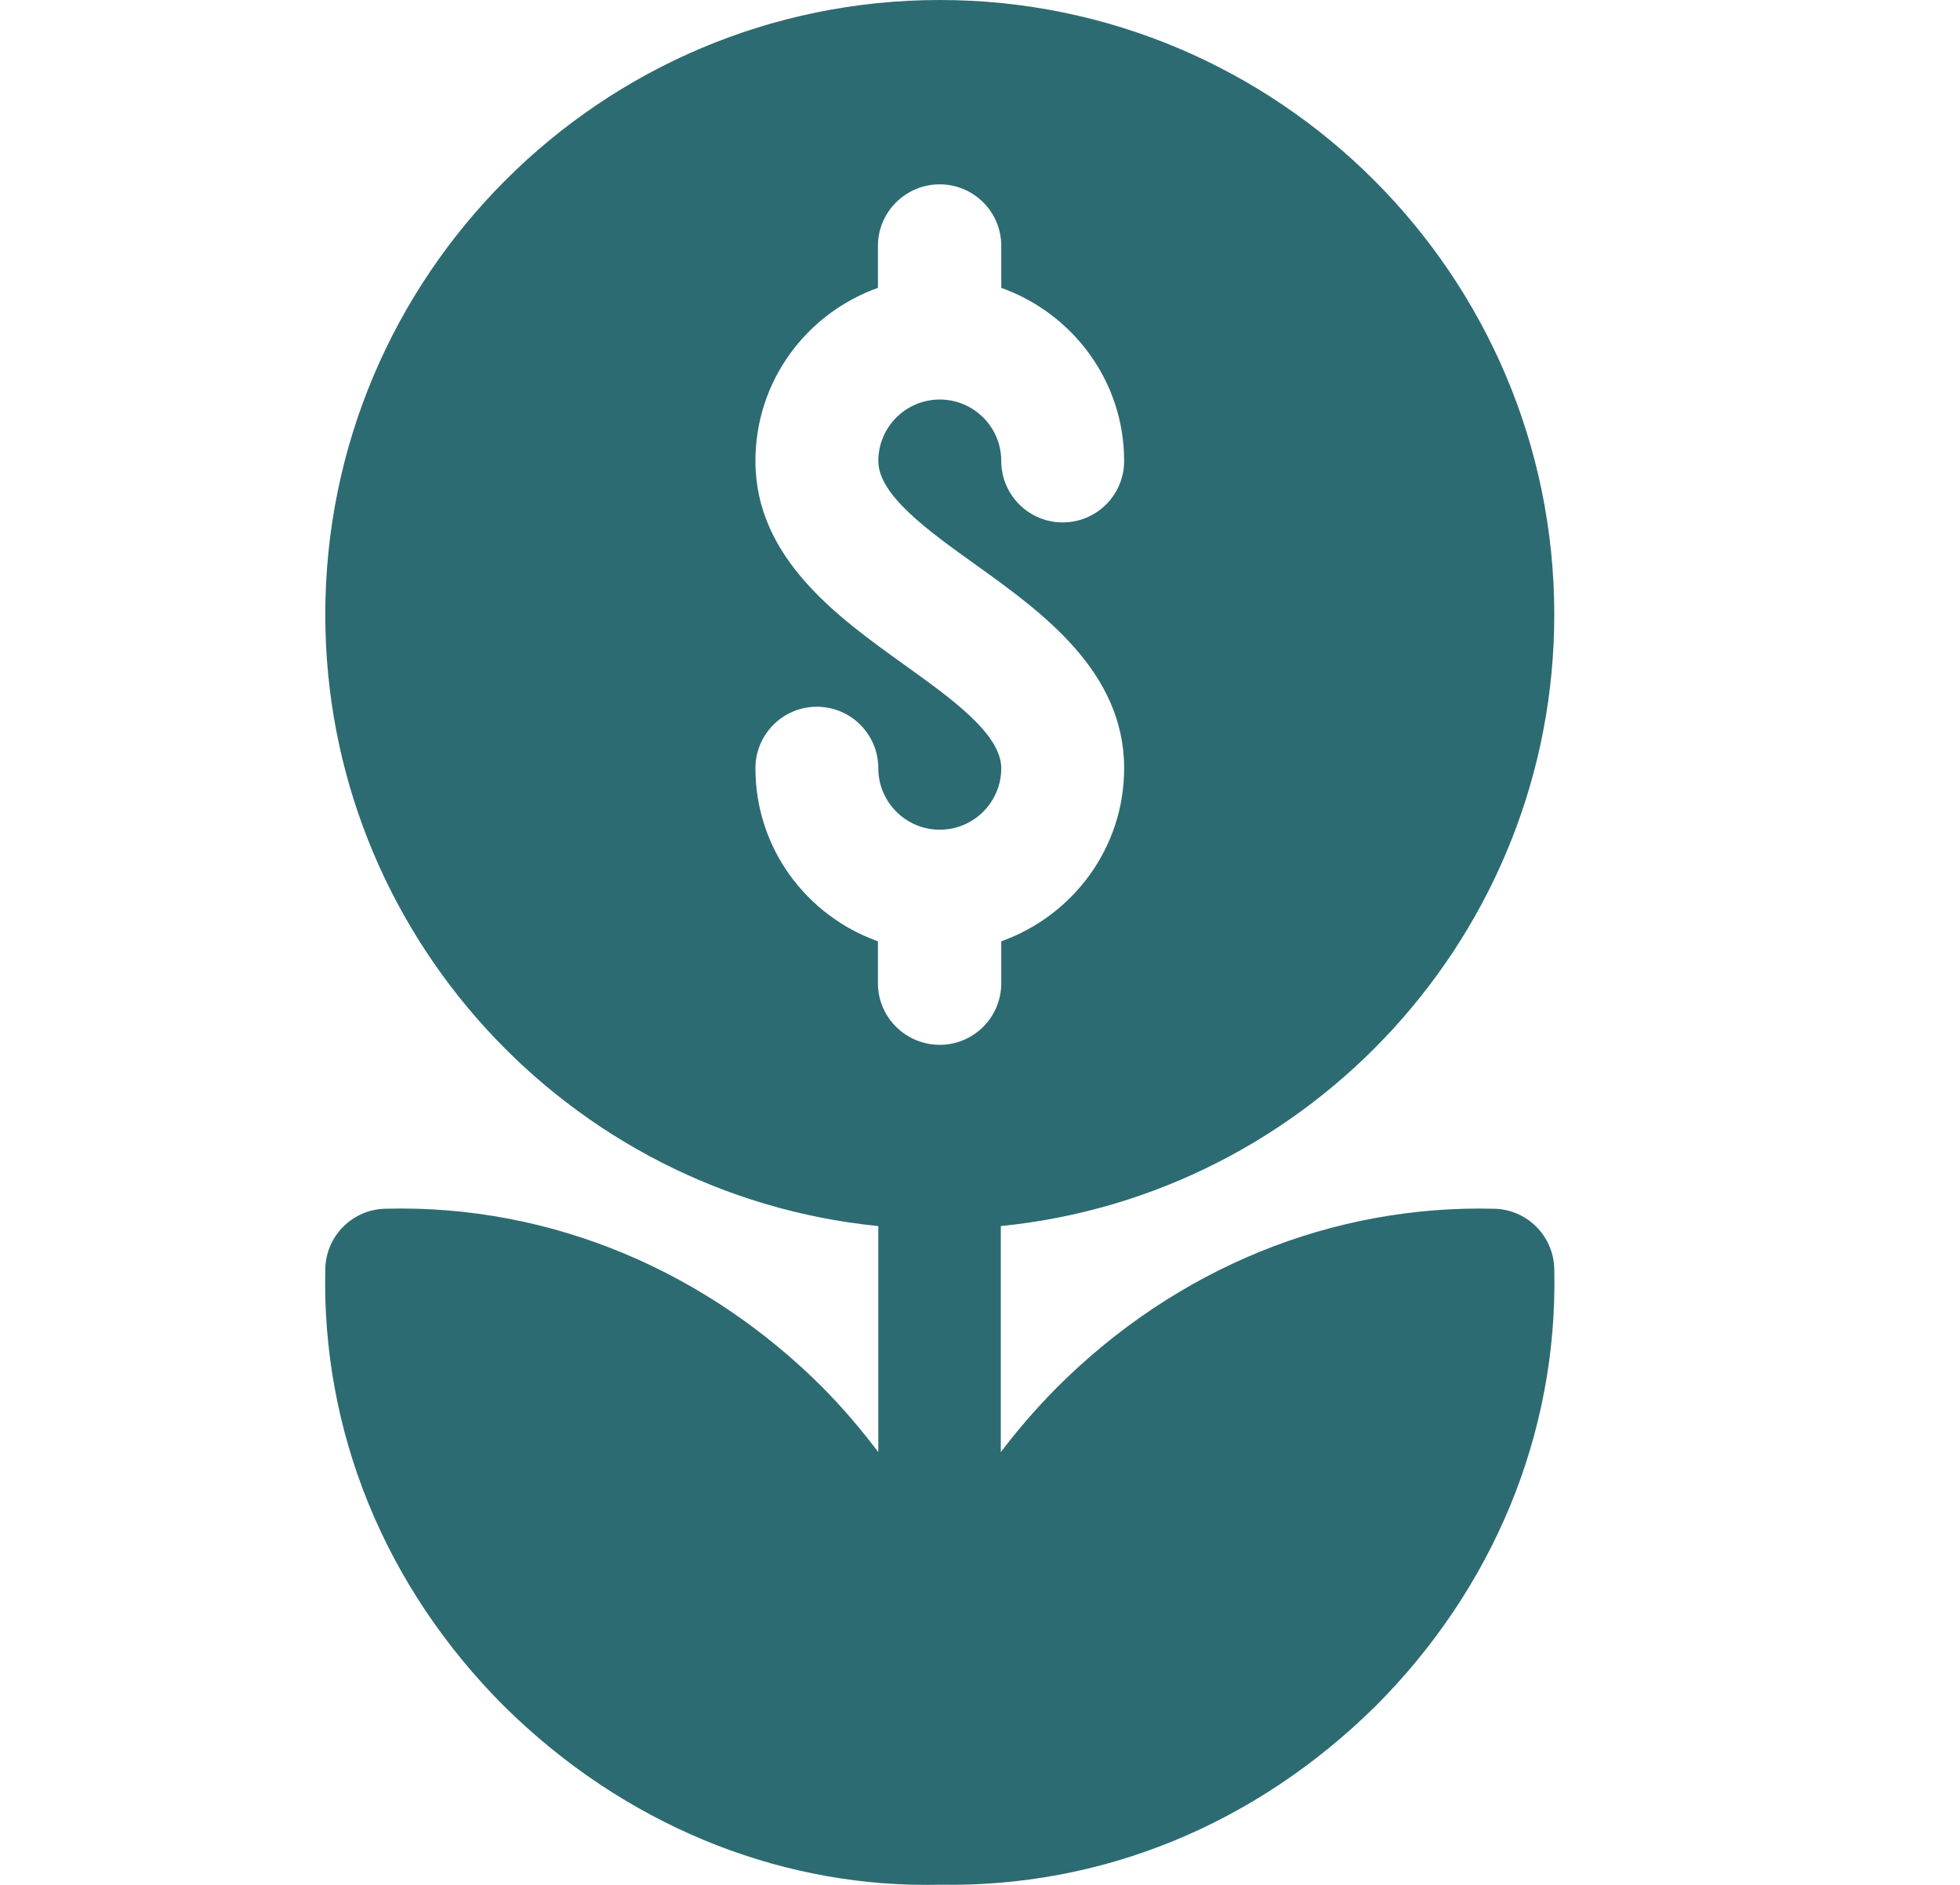<svg width="26" height="25" viewBox="0 0 26 25" fill="none" xmlns="http://www.w3.org/2000/svg">
<path d="M20.618 16.828C20.607 16.392 20.257 16.042 19.822 16.032C17.677 15.979 15.609 16.815 14.018 18.405C13.746 18.68 13.499 18.966 13.276 19.26V16.262C17.39 15.852 20.618 12.371 20.618 8.152C20.618 3.657 16.961 0 12.466 0C7.971 0 4.315 3.657 4.315 8.152C4.315 12.371 7.537 15.852 11.651 16.262V19.26C11.427 18.965 11.185 18.678 10.911 18.401C9.399 16.89 7.349 15.972 5.111 16.032C4.675 16.042 4.325 16.392 4.315 16.828C4.265 18.979 5.099 21.042 6.689 22.632C8.275 24.199 10.289 25 12.284 25C12.338 25 12.394 25 12.45 24.998C12.454 24.998 12.458 24.998 12.462 24.998C12.463 24.998 12.465 24.998 12.466 24.998C12.468 24.998 12.47 24.998 12.472 24.998C14.601 25.034 16.64 24.216 18.248 22.628C19.786 21.089 20.669 19.041 20.618 16.828ZM12.466 13.858C12.016 13.858 11.646 13.493 11.646 13.043V12.485C10.699 12.147 10.021 11.251 10.021 10.19C10.021 9.739 10.386 9.374 10.836 9.374C11.286 9.374 11.651 9.739 11.651 10.19C11.651 10.639 12.017 11.005 12.466 11.005C12.916 11.005 13.282 10.639 13.282 10.19C13.282 9.738 12.626 9.269 11.992 8.814C11.114 8.185 10.021 7.402 10.021 6.114C10.021 5.052 10.699 4.156 11.646 3.818V3.261C11.646 2.81 12.016 2.445 12.466 2.445C12.916 2.445 13.282 2.81 13.282 3.261V3.818C14.228 4.156 14.912 5.052 14.912 6.114C14.912 6.564 14.547 6.929 14.097 6.929C13.647 6.929 13.282 6.564 13.282 6.114C13.282 5.664 12.916 5.299 12.466 5.299C12.017 5.299 11.651 5.664 11.651 6.114C11.651 6.565 12.307 7.035 12.941 7.489C13.819 8.118 14.912 8.901 14.912 10.19C14.912 11.251 14.228 12.147 13.282 12.485V13.043C13.281 13.493 12.916 13.858 12.466 13.858Z" fill="#2D6B72"/>
</svg>
